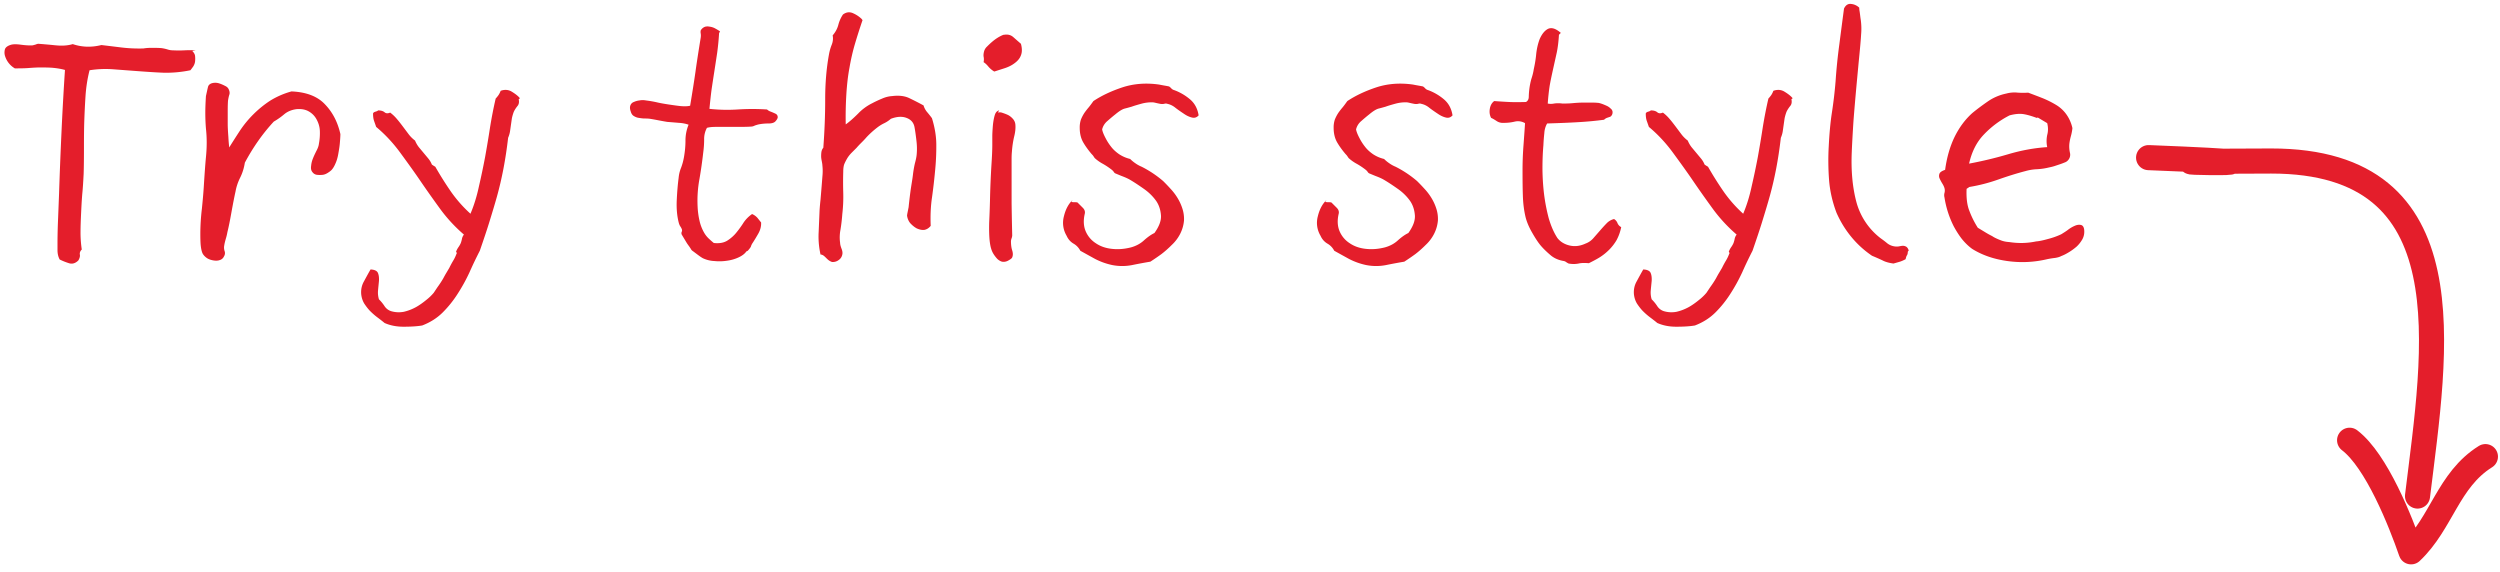 <svg width="249" height="57" viewBox="0 0 249 57" xmlns="http://www.w3.org/2000/svg"><g fill="none" fill-rule="evenodd"><g stroke="#E41E2B" stroke-linecap="round" stroke-width="2.5"><path d="M214 15.7c21.556.856-9.137.351 12.206.337 19.724-.013 16.361 18.779 14.579 33.369"/><path d="M247.548 45.48c-3.721 2.326-4.349 6.604-7.403 9.482-1.045-3.027-3.442-9.07-6.125-11.113" stroke-linejoin="round"/></g><path d="M6.874 26.217c.33.103.64.01.93-.279.124-.207.176-.393.155-.558-.041-.186.02-.362.186-.527a11.504 11.504 0 01-.124-1.798c0-.413.02-1.054.062-1.922.041-.868.083-1.519.124-1.953.041-.413.083-1.033.124-1.86.02-.579.031-1.447.031-2.604s.01-2.025.031-2.604a80.41 80.41 0 01.124-2.542c.062-.91.196-1.767.403-2.573a10.225 10.225 0 012.387-.093l2.48.186c1.116.083 1.963.134 2.542.155a11.93 11.93 0 002.635-.248c.083-.103.176-.227.279-.372.103-.165.165-.33.186-.496.02-.186.02-.372 0-.558-.02-.165-.114-.33-.279-.496l.341-.062c-.372-.02-.744-.02-1.116 0-.372.02-.754.02-1.147 0-.186 0-.372-.031-.558-.093a3.952 3.952 0 00-.558-.124c-.186-.02-.517-.031-.992-.031-.31 0-.589.02-.837.062-.723.02-1.436-.01-2.139-.093a535.85 535.85 0 00-2.046-.248c-.992.248-1.943.217-2.852-.093-.475.145-1.033.186-1.674.124a68.57 68.57 0 00-1.736-.155.55.55 0 00-.248.062 5.46 5.46 0 01-.341.093c-.29.02-.672 0-1.147-.062-.434-.062-.765-.062-.992 0-.351.103-.558.258-.62.465-.062.248-.052.486.031.713a2.147 2.147 0 00.961 1.178c.6 0 1.033-.01 1.302-.031.537-.041.94-.062 1.209-.062.537 0 .94.01 1.209.031.475.041.899.114 1.271.217a298.001 298.001 0 00-.341 6.076 445.13 445.13 0 00-.248 6.262l-.093 2.387a63.477 63.477 0 00-.062 2.294v.93c0 .351.072.661.217.93.29.145.6.269.93.372zm14.381-.279c.248.041.455.031.62-.031a.656.656 0 00.434-.372.595.595 0 00.062-.527 1.104 1.104 0 01-.031-.589c.02-.145.072-.362.155-.651a5.42 5.42 0 00.155-.651c.124-.496.258-1.157.403-1.984.165-.91.3-1.591.403-2.046.083-.475.238-.94.465-1.395.227-.455.382-.95.465-1.488.827-1.55 1.788-2.914 2.883-4.092a7.15 7.15 0 001.054-.744c.33-.269.734-.434 1.209-.496.475-.041.878.031 1.209.217.33.186.589.444.775.775.207.372.32.754.341 1.147.02.434-.01.868-.093 1.302-.02.207-.103.444-.248.713-.165.33-.279.579-.341.744a2.459 2.459 0 00-.186.744c-.041.269 0 .475.124.62a.657.657 0 00.465.279c.186.02.372.02.558 0 .165-.02.33-.083.496-.186.165-.103.29-.196.372-.279.145-.145.279-.362.403-.651.124-.269.217-.579.279-.93.083-.455.134-.796.155-1.023.041-.455.062-.785.062-.992-.269-1.199-.785-2.19-1.55-2.976-.744-.785-1.85-1.209-3.317-1.271a8.065 8.065 0 00-2.139.93c-.6.393-1.157.847-1.674 1.364a10.505 10.505 0 00-1.364 1.674c-.43.661-.767 1.19-1.012 1.587l-.015.025-.025-.225a15.214 15.214 0 01-.047-.558l-.017-.302c-.041-.537-.062-.95-.062-1.24v-1.24c0-.517.01-.889.031-1.116.041-.248.083-.434.124-.558.062-.165.041-.351-.062-.558-.062-.145-.186-.258-.372-.341a3.695 3.695 0 00-.589-.248 1.264 1.264 0 00-.62-.031c-.207.041-.351.134-.434.279-.02.02-.062.176-.124.465l-.124.558c-.041.661-.062 1.22-.062 1.674 0 .496.02 1.013.062 1.55.103.91.103 1.87 0 2.883-.062.64-.134 1.633-.217 2.976-.041.62-.103 1.333-.186 2.139a21.328 21.328 0 00-.155 2.449c0 .475.01.847.031 1.116.041.434.114.744.217.93.103.165.248.31.434.434.165.103.372.176.62.217zm18.938 6.603c.765 0 1.385-.041 1.86-.124.806-.31 1.488-.744 2.046-1.302a10.883 10.883 0 001.488-1.86 17.29 17.29 0 001.178-2.139 41.01 41.01 0 011.023-2.139c.413-1.199.713-2.098.899-2.697.372-1.199.64-2.098.806-2.697.248-.889.465-1.819.651-2.79.186-.971.341-1.994.465-3.069a2.72 2.72 0 00.186-.62l.093-.651.093-.651c.041-.207.103-.424.186-.651.083-.186.207-.382.372-.589.145-.165.186-.393.124-.682l.124-.093c-.165-.207-.434-.424-.806-.651-.33-.207-.703-.238-1.116-.093a2.057 2.057 0 01-.217.434 3.56 3.56 0 01-.279.341c-.207.889-.393 1.84-.558 2.852a108.577 108.577 0 01-.496 2.976 73.874 73.874 0 01-.62 2.945c-.207.971-.486 1.87-.837 2.697a13.171 13.171 0 01-1.922-2.17 34.341 34.341 0 01-1.581-2.511 3.63 3.63 0 01-.341-.217 2.244 2.244 0 00-.372-.62l-.465-.558-.465-.558a2.821 2.821 0 01-.372-.651 3.239 3.239 0 01-.651-.651l-.558-.744c-.248-.33-.444-.579-.589-.744a3.965 3.965 0 00-.682-.651c-.227.103-.413.093-.558-.031-.145-.124-.362-.186-.651-.186-.02.041-.103.083-.248.124-.145.041-.227.103-.248.186 0 .29.031.527.093.713.124.351.196.558.217.62.868.723 1.653 1.56 2.356 2.511.91 1.24 1.581 2.18 2.015 2.821.62.91 1.292 1.86 2.015 2.852.682.93 1.467 1.777 2.356 2.542a1.049 1.049 0 00-.186.372 2.835 2.835 0 01-.124.465c-.062.145-.145.29-.248.434a1.9 1.9 0 00-.186.341c-.041.041-.041.093 0 .155s.041.114 0 .155a3.76 3.76 0 01-.31.651 9.618 9.618 0 00-.403.744l-.294.496a9.31 9.31 0 00-.295.527 9.801 9.801 0 01-.589.899l-.372.558a4.916 4.916 0 01-.744.713c-.351.29-.692.527-1.023.713a4.733 4.733 0 01-1.209.465 2.665 2.665 0 01-1.271-.062 1.232 1.232 0 01-.651-.496 4.05 4.05 0 00-.558-.682 2.29 2.29 0 01-.093-.868c.02-.227.052-.548.093-.961.02-.31-.01-.568-.093-.775-.083-.227-.33-.351-.744-.372-.145.248-.362.64-.651 1.178-.227.393-.32.827-.279 1.302.041.351.145.661.31.93.207.31.403.558.589.744.227.227.465.434.713.62.33.248.568.434.713.558.558.248 1.188.372 1.891.372zM71.156 26a4.83 4.83 0 001.24-.031 3.969 3.969 0 001.116-.31c.372-.165.64-.362.806-.589.041-.041.072-.062.093-.062.02 0 .052-.02.093-.062.145-.165.238-.29.279-.372.041-.145.114-.29.217-.434.186-.29.372-.6.558-.93.186-.351.269-.703.248-1.054l-.372-.465a1.496 1.496 0 00-.527-.372c-.33.227-.61.506-.837.837-.207.33-.444.661-.713.992-.248.31-.548.579-.899.806-.351.227-.806.31-1.364.248a8.713 8.713 0 01-.527-.465 2.558 2.558 0 01-.434-.558 4.208 4.208 0 01-.465-1.209 7.813 7.813 0 01-.186-1.395 11.83 11.83 0 01.186-2.759 43.83 43.83 0 00.372-2.604c.062-.455.093-.899.093-1.333a2.3 2.3 0 01.279-1.147c.227-.062.506-.093.837-.093h2.502c.46-.003.815-.013 1.063-.031a.772.772 0 00.341-.093c.103-.041.238-.083.403-.124.31-.062.64-.093.992-.093.351 0 .589-.083.713-.248.165-.186.227-.341.186-.465-.02-.124-.103-.217-.248-.279a6.556 6.556 0 00-.434-.186 1.039 1.039 0 01-.372-.217 22.84 22.84 0 00-2.914 0c-.95.062-1.891.041-2.821-.062.083-.847.155-1.498.217-1.953.124-.827.217-1.436.279-1.829.062-.393.155-1.002.279-1.829.083-.62.145-1.26.186-1.922l.093-.186a6.863 6.863 0 00-.465-.279 1.484 1.484 0 00-.558-.186c-.207-.041-.382-.031-.527.031a.832.832 0 00-.372.341.775.775 0 000 .31c.02.124.02.258 0 .403-.248 1.53-.424 2.676-.527 3.441-.124.868-.3 1.984-.527 3.348-.248.062-.579.072-.992.031-.207-.02-.589-.072-1.147-.155-.537-.083-.93-.155-1.178-.217a10.848 10.848 0 00-1.085-.186 1.723 1.723 0 00-.651 0c-.186.02-.372.072-.558.155a.558.558 0 00-.341.341c-.062.165-.052.362.031.589.062.227.165.382.31.465.165.103.33.165.496.186.248.041.434.062.558.062.248 0 .434.01.558.031.145.02.434.072.868.155s.723.134.868.155c.269.02.651.052 1.147.093.351.02.672.083.961.186a4.15 4.15 0 00-.31 1.612c0 .517-.052 1.064-.155 1.643a5.756 5.756 0 01-.279 1.023 3.493 3.493 0 00-.248 1.023c-.083.62-.145 1.354-.186 2.201-.041.868.031 1.643.217 2.325.041.124.083.217.124.279.083.124.134.217.155.279a.328.328 0 010 .279.328.328 0 000 .279l.186.31.279.465c.062.103.155.238.279.403l.186.279c.02.062.093.134.217.217l.372.279c.165.124.279.207.341.248.124.083.207.134.248.155a3.02 3.02 0 001.147.279zm11.715.093a.958.958 0 00.651-.186.851.851 0 00.372-.558c.041-.165.01-.372-.093-.62-.083-.227-.124-.403-.124-.527a3.98 3.98 0 01.031-1.302c.083-.496.145-1.023.186-1.581.083-.723.114-1.436.093-2.139-.02-.703-.02-1.385 0-2.046 0-.372.041-.651.124-.837a5.1 5.1 0 01.31-.589 3.24 3.24 0 01.403-.496l.496-.496c.103-.124.269-.3.496-.527a8.72 8.72 0 00.496-.527c.31-.33.651-.64 1.023-.93a3.88 3.88 0 01.744-.465 2.94 2.94 0 00.651-.434c.6-.227 1.116-.258 1.55-.093.455.165.723.475.806.93.062.33.124.765.186 1.302.062.475.072.94.031 1.395-.02.248-.083.558-.186.93-.083.372-.145.734-.186 1.085-.02.186-.062.47-.124.852-.062.383-.103.657-.124.822-.062.455-.124.982-.186 1.581l-.115.58a2.04 2.04 0 00-.04.257c.041.29.145.537.31.744.207.227.424.403.651.527.269.124.517.176.744.155.248-.041.465-.176.651-.403-.041-1.013 0-1.943.124-2.79a57.05 57.05 0 00.31-2.666 24.45 24.45 0 00.124-2.604c0-.847-.145-1.736-.434-2.666a10.766 10.766 0 00-.465-.589 1.813 1.813 0 01-.372-.682c-.455-.248-.94-.496-1.457-.744-.455-.207-1.013-.269-1.674-.186-.33.02-.661.103-.992.248-.351.145-.682.3-.992.465a4.97 4.97 0 00-1.395 1.023c-.475.475-.889.837-1.24 1.085-.02-.971 0-1.974.062-3.007.062-.992.165-1.87.31-2.635.145-.847.33-1.653.558-2.418.227-.765.475-1.54.744-2.325l-.093-.124a2.949 2.949 0 00-.837-.558c-.351-.165-.692-.124-1.023.124a3.362 3.362 0 00-.465 1.054c-.103.372-.29.713-.558 1.023.062.31.031.62-.093.93-.124.31-.217.64-.279.992-.248 1.364-.372 2.842-.372 4.433 0 1.57-.062 3.183-.186 4.836a.8.8 0 00-.186.403c-.02.103-.031.258-.031.465 0 .103.02.258.062.465.041.207.062.351.062.434.041.351.041.723 0 1.116-.041.537-.072.93-.093 1.178l-.093 1.116a23.45 23.45 0 00-.093 1.023l-.093 2.201c-.041.744.02 1.488.186 2.232.083 0 .176.031.279.093.062.041.155.124.279.248.124.124.217.207.279.248.124.083.227.134.31.155zM99.05 7.121c.124-.041.475-.155 1.054-.341.372-.124.692-.29.961-.496.31-.227.517-.486.62-.775.124-.31.124-.692 0-1.147l-.744-.651c-.248-.227-.558-.31-.93-.248h-.062a3.495 3.495 0 00-.558.279 4.519 4.519 0 00-.589.434c-.124.103-.29.258-.496.465a1.03 1.03 0 00-.279.434c-.062.207-.083.393-.062.558.041.186.041.372 0 .558.165.103.33.258.496.465.165.186.351.341.558.465h.031zm.744 18.941c.227.041.444 0 .651-.124.227-.124.351-.227.372-.31.083-.186.083-.413 0-.682-.083-.248-.124-.558-.124-.93a.96.96 0 01.062-.279.984.984 0 00.062-.279 310.638 310.638 0 01-.061-3.196l-.001-4.368c0-.33.01-.589.031-.775a9.496 9.496 0 01.217-1.488c.124-.475.165-.899.124-1.271a.956.956 0 00-.248-.527 1.677 1.677 0 00-.465-.372 4.547 4.547 0 00-.558-.217.73.73 0 00-.465-.031l.124-.217c-.207.041-.351.196-.434.465-.083.269-.145.6-.186.992-.041.496-.062.868-.062 1.116v.868c0 .496-.031 1.199-.093 2.108a98.32 98.32 0 00-.124 2.821 103.3 103.3 0 01-.093 2.79c-.02.806 0 1.457.062 1.953.041.29.083.496.124.62.062.227.155.434.279.62.124.186.248.341.372.465.145.124.29.207.434.248zm11.002.341a5.17 5.17 0 001.953 0 50.671 50.671 0 011.829-.341c.413-.269.775-.517 1.085-.744.33-.248.682-.558 1.054-.93.351-.33.63-.703.837-1.116a3.62 3.62 0 00.372-1.302 3.307 3.307 0 00-.155-1.178 4.847 4.847 0 00-.496-1.085 5.588 5.588 0 00-.713-.93 18.62 18.62 0 00-.713-.744 10.708 10.708 0 00-2.139-1.426 3.08 3.08 0 01-.62-.341 3.457 3.457 0 01-.527-.434 3.445 3.445 0 01-1.085-.465c-.33-.227-.6-.475-.806-.744a5.112 5.112 0 01-.558-.868c-.186-.351-.3-.64-.341-.868.083-.33.258-.61.527-.837.33-.29.589-.506.775-.651.393-.33.713-.527.961-.589.165-.041.393-.103.682-.186.227-.083.568-.186 1.023-.31a3.95 3.95 0 011.023-.124c.083 0 .207.02.372.062.083.02.227.052.434.093.124.02.248.02.372 0a.483.483 0 01.341 0c.29.062.558.196.806.403.186.145.465.341.837.589.269.186.537.31.806.372.248.062.465-.01.651-.217-.103-.661-.382-1.188-.837-1.581a5.235 5.235 0 00-1.581-.93.623.623 0 01-.31-.186 1.134 1.134 0 00-.217-.186 16.45 16.45 0 00-.496-.093 16.45 16.45 0 01-.496-.093c-1.302-.186-2.521-.093-3.658.279-1.116.372-2.077.827-2.883 1.364-.207.29-.362.496-.465.62a7.402 7.402 0 00-.434.558 3.97 3.97 0 00-.341.651 2.465 2.465 0 00-.124.837c0 .579.124 1.075.372 1.488.207.351.475.723.806 1.116.083.083.145.155.186.217l.124.186c.248.227.527.424.837.589.29.165.568.351.837.558.083.062.155.134.217.217.062.103.134.165.217.186.29.124.517.217.682.279.269.103.496.207.682.31.393.227.868.537 1.426.93.475.33.878.723 1.209 1.178.29.413.455.899.496 1.457.041.517-.176 1.106-.651 1.767-.31.145-.651.382-1.023.713-.351.33-.785.568-1.302.713-.64.165-1.26.217-1.86.155-.64-.062-1.188-.248-1.643-.558a2.631 2.631 0 01-1.023-1.209c-.207-.496-.238-1.064-.093-1.705.062-.227 0-.434-.186-.62l-.527-.527c-.041-.02-.134-.031-.279-.031-.165 0-.279-.01-.341-.031l.124-.186c-.413.393-.703.94-.868 1.643a2.501 2.501 0 00.279 1.922c.145.33.372.589.682.775.29.165.517.403.682.713.558.31 1.044.579 1.457.806a6.71 6.71 0 001.736.62zm25.29 0a5.17 5.17 0 001.953 0 50.671 50.671 0 011.829-.341c.413-.269.775-.517 1.085-.744.33-.248.682-.558 1.054-.93.351-.33.63-.703.837-1.116a3.62 3.62 0 00.372-1.302 3.307 3.307 0 00-.155-1.178 4.847 4.847 0 00-.496-1.085 5.588 5.588 0 00-.713-.93 18.62 18.62 0 00-.713-.744A10.708 10.708 0 00139 16.607a3.08 3.08 0 01-.62-.341 3.457 3.457 0 01-.527-.434 3.445 3.445 0 01-1.085-.465c-.33-.227-.6-.475-.806-.744a5.112 5.112 0 01-.558-.868c-.186-.351-.3-.64-.341-.868.083-.33.258-.61.527-.837.33-.29.589-.506.775-.651.393-.33.713-.527.961-.589.165-.041.393-.103.682-.186.227-.083.568-.186 1.023-.31a3.95 3.95 0 011.023-.124c.083 0 .207.02.372.062.083.02.227.052.434.093.124.02.248.02.372 0a.483.483 0 01.341 0c.29.062.558.196.806.403.186.145.465.341.837.589.269.186.537.31.806.372.248.062.465-.01.651-.217-.103-.661-.382-1.188-.837-1.581a5.235 5.235 0 00-1.581-.93.623.623 0 01-.31-.186 1.134 1.134 0 00-.217-.186 16.45 16.45 0 00-.496-.093 16.45 16.45 0 01-.496-.093c-1.302-.186-2.521-.093-3.658.279-1.116.372-2.077.827-2.883 1.364-.207.29-.362.496-.465.62a7.402 7.402 0 00-.434.558 3.97 3.97 0 00-.341.651 2.465 2.465 0 00-.124.837c0 .579.124 1.075.372 1.488.207.351.475.723.806 1.116.083.083.145.155.186.217l.124.186c.248.227.527.424.837.589.29.165.568.351.837.558.083.062.155.134.217.217.062.103.134.165.217.186.29.124.517.217.682.279.269.103.496.207.682.31.393.227.868.537 1.426.93.475.33.878.723 1.209 1.178.29.413.455.899.496 1.457.041.517-.176 1.106-.651 1.767-.31.145-.651.382-1.023.713-.351.33-.785.568-1.302.713-.64.165-1.26.217-1.86.155-.64-.062-1.188-.248-1.643-.558a2.631 2.631 0 01-1.023-1.209c-.207-.496-.238-1.064-.093-1.705.062-.227 0-.434-.186-.62l-.527-.527c-.041-.02-.134-.031-.279-.031-.165 0-.279-.01-.341-.031l.124-.186c-.413.393-.703.94-.868 1.643a2.501 2.501 0 00.279 1.922c.145.33.372.589.682.775.29.165.517.403.682.713.558.31 1.044.579 1.457.806a6.71 6.71 0 001.736.62zm20.147-.155c.351.062.682.062.992 0 .269-.062.61-.072 1.023-.031.496-.248.858-.444 1.085-.589.33-.207.64-.455.93-.744a4.8 4.8 0 00.744-.961 4.6 4.6 0 00.465-1.302.776.776 0 01-.372-.403.803.803 0 00-.341-.403 1.54 1.54 0 00-.744.434 16.17 16.17 0 00-.651.713l-.651.744a1.888 1.888 0 01-.806.558c-.537.248-1.064.31-1.581.186-.517-.124-.92-.372-1.209-.744-.351-.537-.64-1.199-.868-1.984a18.513 18.513 0 01-.465-2.418 22.954 22.954 0 01-.155-2.511c0-.847.031-1.622.093-2.325.02-.434.052-.837.093-1.209.02-.351.114-.672.279-.961 1.323-.041 2.315-.083 2.976-.124a33.542 33.542 0 002.697-.248.826.826 0 01.279-.186l.279-.093c.083-.02.155-.083.217-.186a.552.552 0 00.062-.372.48.48 0 00-.186-.279 1.308 1.308 0 00-.341-.248 6.556 6.556 0 00-.434-.186 3.218 3.218 0 00-.403-.124 6.053 6.053 0 00-.744-.031h-.93c-.227 0-.568.02-1.023.062-.227.02-.537.031-.93.031a2.832 2.832 0 00-.837 0 1.55 1.55 0 01-.62 0c.041-.6.103-1.178.186-1.736.062-.372.176-.93.341-1.674l.372-1.674c.103-.496.176-1.085.217-1.767l.186-.186c-.496-.434-.92-.568-1.271-.403-.33.165-.61.506-.837 1.023-.165.434-.279.92-.341 1.457-.041.475-.124.992-.248 1.55-.041.29-.124.62-.248.992-.083.31-.145.62-.186.93a8.27 8.27 0 00-.062.806c0 .248-.093.424-.279.527-.682.02-1.24.02-1.674 0a57.25 57.25 0 01-1.488-.093c-.227.165-.372.413-.434.744-.062.351-.02.661.124.93.145.062.341.176.589.341.207.124.434.176.682.155a4.47 4.47 0 001.085-.124 1.378 1.378 0 011.023.155c-.02.351-.072 1.095-.155 2.232a31.922 31.922 0 00-.093 2.449c0 1.116.01 1.943.031 2.48.02.806.114 1.55.279 2.232.124.475.341.982.651 1.519.33.579.62 1.013.868 1.302.269.31.6.63.992.961.351.29.785.475 1.302.558a.673.673 0 01.248.124c.062.041.134.083.217.124zm10.723 6.293c.765 0 1.385-.041 1.86-.124.806-.31 1.488-.744 2.046-1.302a10.883 10.883 0 001.488-1.86 17.29 17.29 0 001.178-2.139 41.01 41.01 0 011.023-2.139c.413-1.199.713-2.098.899-2.697.372-1.199.64-2.098.806-2.697.248-.889.465-1.819.651-2.79.186-.971.341-1.994.465-3.069a2.72 2.72 0 00.186-.62l.093-.651.093-.651c.041-.207.103-.424.186-.651.083-.186.207-.382.372-.589.145-.165.186-.393.124-.682l.124-.093c-.165-.207-.434-.424-.806-.651-.33-.207-.703-.238-1.116-.093a2.057 2.057 0 01-.217.434 3.56 3.56 0 01-.279.341c-.207.889-.393 1.84-.558 2.852a108.578 108.578 0 01-.496 2.976 73.874 73.874 0 01-.62 2.945c-.207.971-.486 1.87-.837 2.697a13.171 13.171 0 01-1.922-2.17 34.341 34.341 0 01-1.581-2.511 3.63 3.63 0 01-.341-.217 2.244 2.244 0 00-.372-.62l-.93-1.116a2.821 2.821 0 01-.372-.651 3.239 3.239 0 01-.651-.651l-.558-.744c-.248-.33-.444-.579-.589-.744a3.965 3.965 0 00-.682-.651c-.227.103-.413.093-.558-.031-.145-.124-.362-.186-.651-.186-.02.041-.103.083-.248.124-.145.041-.227.103-.248.186 0 .29.031.527.093.713.124.351.196.558.217.62.868.723 1.653 1.56 2.356 2.511.91 1.24 1.581 2.18 2.015 2.821.62.91 1.292 1.86 2.015 2.852.682.93 1.467 1.777 2.356 2.542a1.049 1.049 0 00-.186.372 2.835 2.835 0 01-.124.465c-.062.145-.145.29-.248.434a1.9 1.9 0 00-.186.341c-.041.041-.041.093 0 .155s.041.114 0 .155a3.76 3.76 0 01-.31.651 9.618 9.618 0 00-.403.744l-.294.496a9.31 9.31 0 00-.295.527 9.8 9.8 0 01-.589.899l-.372.558a4.916 4.916 0 01-.744.713c-.351.29-.692.527-1.023.713a4.733 4.733 0 01-1.209.465 2.665 2.665 0 01-1.271-.062 1.232 1.232 0 01-.651-.496 4.05 4.05 0 00-.558-.682 2.29 2.29 0 01-.093-.868c.02-.227.052-.548.093-.961.02-.31-.01-.568-.093-.775-.083-.227-.33-.351-.744-.372-.145.248-.362.64-.651 1.178-.227.393-.32.827-.279 1.302.041.351.145.661.31.93.207.31.403.558.589.744.227.227.465.434.713.62.33.248.568.434.713.558.558.248 1.188.372 1.891.372zm21.635-6.293l.651-.186c.186-.062.372-.145.558-.248.041-.186.083-.31.124-.372.062-.083.093-.207.093-.372l.093-.124c-.062-.186-.145-.31-.248-.372a.65.65 0 00-.341-.093c-.062 0-.196.02-.403.062-.145.02-.279.02-.403 0a1.507 1.507 0 01-.744-.31 9.958 9.958 0 00-.651-.496 6.757 6.757 0 01-2.418-3.596c-.393-1.467-.548-3.141-.465-5.022.02-.558.072-1.509.155-2.852.041-.6.124-1.602.248-3.007.062-.682.155-1.684.279-3.007.145-1.447.227-2.387.248-2.821a6.46 6.46 0 00-.031-1.426 9.653 9.653 0 01-.062-.45 9.653 9.653 0 00-.062-.449 2.087 2.087 0 01-.031-.341 1.336 1.336 0 00-.806-.372c-.31-.041-.548.114-.713.465-.207 1.57-.362 2.759-.465 3.565a54.81 54.81 0 00-.372 3.658 43.736 43.736 0 01-.372 3.162c-.145.95-.248 2.056-.31 3.317a25.553 25.553 0 00.031 3.348c.083 1.095.33 2.19.744 3.286.393.889.889 1.695 1.488 2.418a9.698 9.698 0 002.046 1.86c.351.145.703.3 1.054.465.269.145.63.248 1.085.31zM199.934 26c1.343.186 2.666.124 3.968-.186a8.82 8.82 0 01.775-.124c.269-.041.475-.103.62-.186.227-.083.475-.207.744-.372.248-.145.506-.33.775-.558.227-.207.424-.455.589-.744.145-.269.207-.558.186-.868-.02-.33-.134-.517-.341-.558-.186-.041-.393-.01-.62.093a3.13 3.13 0 00-.713.434c-.145.103-.351.238-.62.403a7.401 7.401 0 01-1.302.465c-.517.145-.92.227-1.209.248a7.184 7.184 0 01-1.395.155 7.79 7.79 0 01-1.271-.093c-.33-.02-.62-.083-.868-.186a5.444 5.444 0 01-.682-.31 2.205 2.205 0 00-.294-.17 9.373 9.373 0 01-.419-.233l-.868-.527a9.042 9.042 0 01-.837-1.674c-.227-.558-.32-1.292-.279-2.201l.279-.186a16.863 16.863 0 002.883-.744c.93-.33 1.829-.61 2.697-.837a4.93 4.93 0 011.147-.186 6.4 6.4 0 001.24-.186 4.29 4.29 0 00.496-.124l.558-.186c.124-.041.29-.103.496-.186a.745.745 0 00.31-.217.8.8 0 00.186-.744 3.007 3.007 0 01-.062-.837c.02-.227.072-.496.155-.806a4.94 4.94 0 00.155-.806 3.738 3.738 0 00-.62-1.395 3.405 3.405 0 00-1.023-.93 9.567 9.567 0 00-1.302-.651c-.31-.124-.796-.31-1.457-.558a8.29 8.29 0 01-1.023 0 3.11 3.11 0 00-1.178.093 5 5 0 00-1.86.806c-.537.372-1.033.744-1.488 1.116-.723.64-1.323 1.447-1.798 2.418-.455.95-.765 2.036-.93 3.255-.31.103-.496.227-.558.372a.604.604 0 000 .465c.083.186.176.362.279.527.103.165.176.32.217.465a.886.886 0 010 .465.886.886 0 000 .465 9.624 9.624 0 00.93 2.883c.248.455.506.858.775 1.209.33.413.682.754 1.054 1.023.992.62 2.16 1.023 3.503 1.209zm-3.813-9.703c.269-1.199.765-2.17 1.488-2.914a9.484 9.484 0 012.542-1.891c.537-.145 1.002-.186 1.395-.124.372.062.806.186 1.302.372l.124-.031.93.558c.103.413.103.806 0 1.178a2.974 2.974 0 000 1.209c-1.281.083-2.583.32-3.906.713-1.26.372-2.552.682-3.875.93z" fill="#E41E2B" fill-rule="nonzero"/></g></svg>